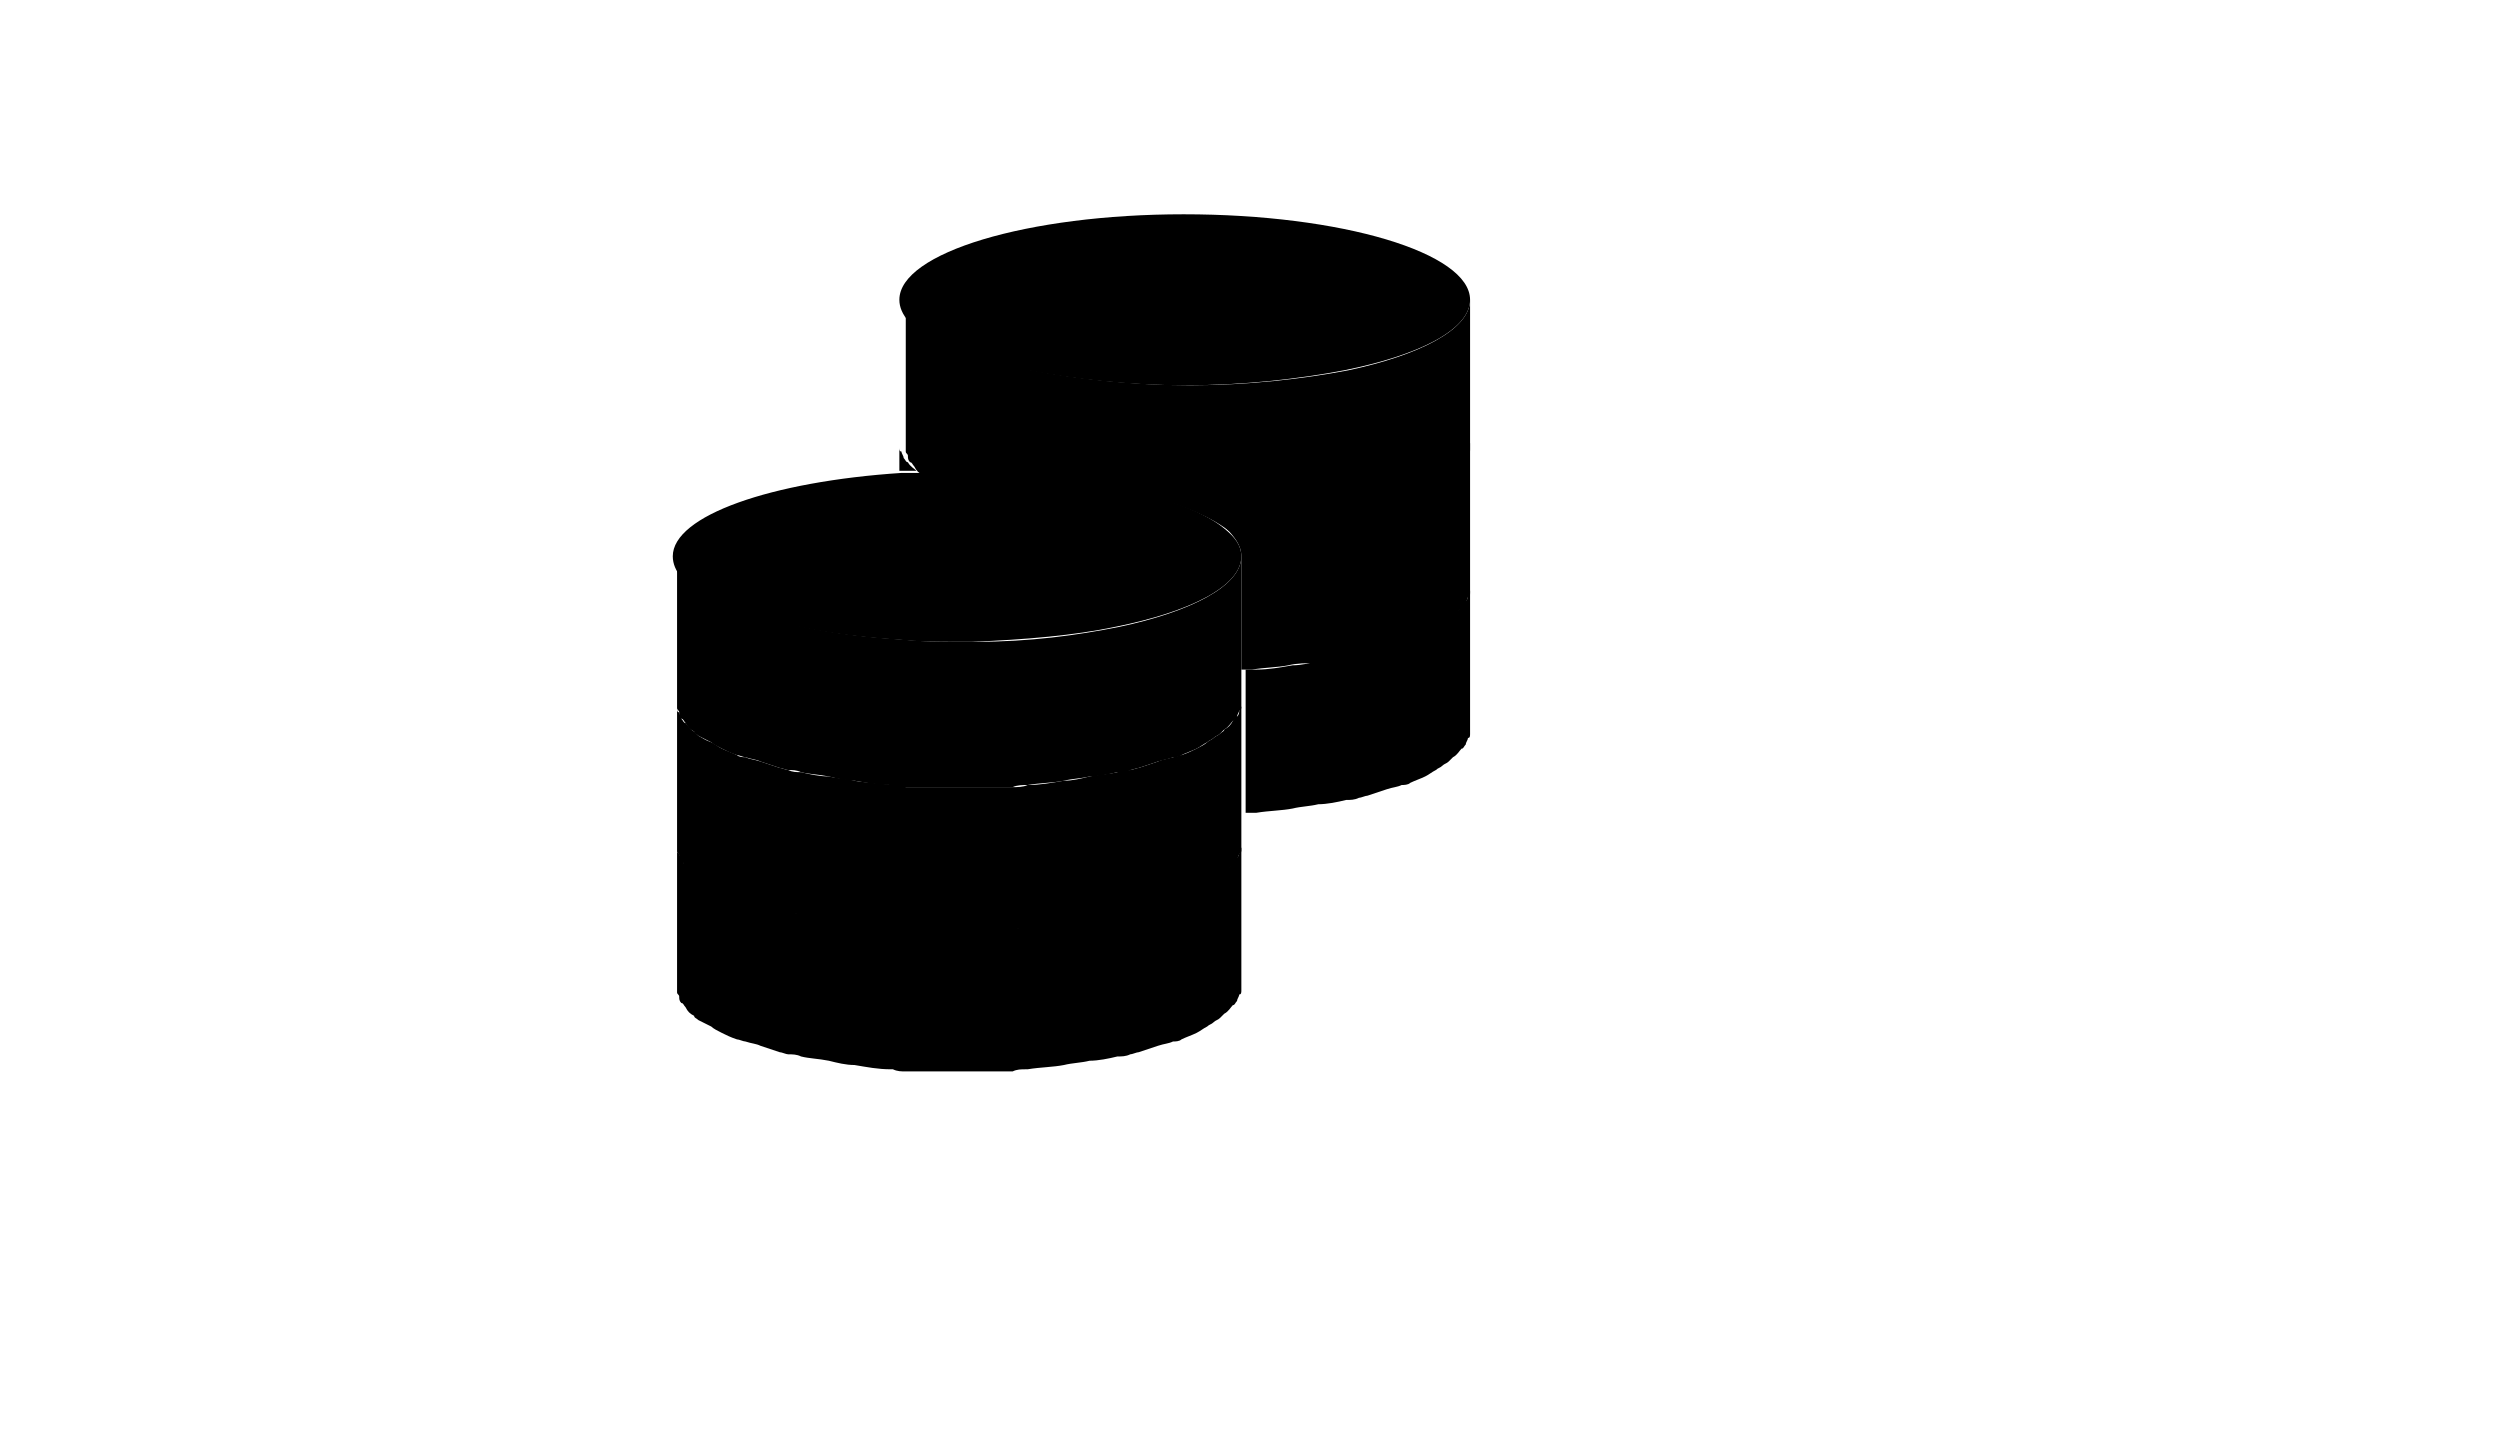 <svg xmlns="http://www.w3.org/2000/svg" version="1.1" xmlns:xlink="http://www.w3.org/1999/xlink" width="100%" height="100%" id="svgWorkerArea" viewBox="-25 -25 875 500" xmlns:idraw="https://idraw.muisca.co" style="background: white;"><defs id="defsdoc"><pattern id="patternBool" x="0" y="0" width="10" height="10" patternUnits="userSpaceOnUse" patternTransform="rotate(35)"><circle cx="5" cy="5" r="4" style="stroke: none;fill: #ff000070;"></circle></pattern></defs><g id="fileImp-467185551" class="cosito"><path id="pathImp-192878837" class="grouped" d="M409.476 269.202C409.476 269.202 409.476 319.327 409.476 319.327 409.476 320.075 409.476 320.823 409.476 321.571 409.476 322.319 409.476 323.067 408.728 323.067 408.728 323.815 407.98 324.564 407.98 325.312 407.232 326.06 407.232 326.808 406.484 326.808 405.736 327.556 404.988 329.052 403.491 329.8 402.743 330.549 402.743 330.549 401.995 331.297 401.247 332.045 400.499 332.045 399.751 332.793 399.002 333.541 398.254 333.541 397.506 334.289 396.01 335.037 395.262 335.786 393.766 336.534 392.269 337.282 390.025 338.03 388.529 338.778 387.781 339.526 386.284 339.526 385.536 339.526 384.04 340.274 382.544 340.274 380.299 341.022 378.055 341.771 375.81 342.519 373.566 343.267 372.818 343.267 371.322 344.015 370.574 344.015 369.077 344.763 367.581 344.763 366.085 344.763 366.085 344.763 366.085 344.763 366.085 344.763 363.092 345.511 359.352 346.259 356.359 346.259 353.367 347.007 350.374 347.007 347.382 347.756 343.641 348.504 339.152 348.504 334.663 349.252 334.663 349.252 333.915 349.252 333.915 349.252 332.419 349.252 330.923 349.252 329.426 350 326.434 350 324.19 350 321.197 350 318.204 350 314.464 350 310.723 350 306.983 350 303.99 350 300.249 350 297.257 350 295.012 350 292.02 350 290.524 350 289.027 350 287.531 349.252 287.531 349.252 286.783 349.252 286.783 349.252 282.294 349.252 278.554 348.504 274.065 347.756 271.072 347.756 268.08 347.007 265.087 346.259 261.347 345.511 258.354 345.511 255.362 344.763 255.362 344.763 255.362 344.763 255.362 344.763 253.865 344.015 252.369 344.015 250.873 344.015 250.125 344.015 248.628 343.267 247.88 343.267 245.636 342.519 243.392 341.771 241.147 341.022 239.651 340.274 238.155 340.274 235.91 339.526 235.162 339.526 233.666 338.778 232.918 338.778 230.673 338.03 229.177 337.282 227.681 336.534 226.185 335.786 224.688 335.037 223.94 334.289 222.444 333.541 220.948 332.793 219.451 332.045 218.703 331.297 217.955 331.297 217.955 330.549 216.459 329.8 215.711 329.052 214.963 327.556 214.214 326.808 214.214 326.06 213.466 326.06 212.718 325.312 212.718 324.564 212.718 323.815 212.718 323.067 211.97 323.067 211.97 322.319 211.97 321.571 211.97 320.823 211.97 320.075 211.97 320.075 211.97 269.95 211.97 269.95 211.97 270.698 211.97 271.446 211.97 272.195 211.97 272.943 211.97 273.691 212.718 273.691 212.718 274.439 213.466 275.187 213.466 275.935 214.214 276.683 214.214 277.431 214.963 277.431 215.711 278.18 216.459 279.676 217.955 280.424 218.703 281.172 218.703 281.172 219.451 281.92 220.948 282.668 221.696 283.416 223.94 284.165 225.436 284.913 226.185 285.661 227.681 286.409 229.177 287.157 231.421 287.905 232.918 288.653 233.666 289.401 235.162 289.401 235.91 289.401 237.406 290.15 238.903 290.15 241.147 290.898 243.392 291.646 245.636 292.394 247.88 293.142 248.628 293.142 250.125 293.89 250.873 293.89 252.369 294.638 253.865 294.638 255.362 294.638 255.362 294.638 255.362 294.638 255.362 294.638 258.354 295.387 262.095 296.135 265.087 296.135 268.08 296.883 271.072 296.883 274.065 297.631 277.805 298.379 282.294 298.379 286.783 299.127 288.279 299.127 290.524 299.127 292.02 299.875 295.012 299.875 297.257 299.875 300.249 299.875 303.242 299.875 306.983 299.875 310.723 299.875 314.464 299.875 317.456 299.875 321.197 299.875 324.19 299.875 326.434 299.875 329.426 299.875 330.923 299.875 333.167 299.875 334.663 299.127 339.152 299.127 342.893 298.379 347.382 297.631 350.374 297.631 353.367 296.883 356.359 296.135 360.1 295.387 363.092 295.387 366.085 294.638 366.085 294.638 366.085 294.638 366.085 294.638 367.581 293.89 369.077 293.89 370.574 293.89 371.322 293.89 372.818 293.142 373.566 293.142 375.81 292.394 378.055 291.646 380.299 290.898 381.796 290.15 383.292 290.15 385.536 289.401 386.284 289.401 387.781 288.653 388.529 288.653 390.773 287.905 392.269 287.157 393.766 286.409 395.262 285.661 396.758 284.913 397.506 284.165 398.254 283.416 399.002 283.416 399.751 282.668 400.499 281.92 401.247 281.92 401.995 281.172 402.743 280.424 403.491 280.424 403.491 279.676 404.988 278.928 405.736 278.18 406.484 276.683 407.232 275.935 407.232 275.187 407.98 275.187 408.728 274.439 408.728 273.691 408.728 272.943 408.728 272.195 409.476 272.195 409.476 271.446 409.476 270.698 409.476 269.95 409.476 269.202 409.476 269.202 409.476 269.202 409.476 269.202"></path><path id="pathImp-805321929" class="grouped" d="M409.476 219.825C409.476 219.825 409.476 269.95 409.476 269.95 409.476 270.698 409.476 271.446 409.476 272.195 409.476 272.943 409.476 273.691 408.728 273.691 408.728 274.439 407.98 275.187 407.98 275.935 407.232 276.683 407.232 277.431 406.484 277.431 405.736 278.18 404.988 279.676 403.491 280.424 402.743 281.172 402.743 281.172 401.995 281.92 401.247 282.668 400.499 282.668 399.751 283.416 399.002 284.165 398.254 284.165 397.506 284.913 396.01 285.661 395.262 286.409 393.766 287.157 392.269 287.905 390.025 288.653 388.529 289.401 387.781 290.15 386.284 290.15 385.536 290.15 384.04 290.898 382.544 290.898 380.299 291.646 378.055 292.394 375.81 293.142 373.566 293.89 372.818 293.89 371.322 294.638 370.574 294.638 369.077 295.387 367.581 295.387 366.085 295.387 366.085 295.387 366.085 295.387 366.085 295.387 363.092 296.135 359.352 296.883 356.359 296.883 353.367 297.631 350.374 297.631 347.382 298.379 343.641 299.127 339.152 299.127 334.663 299.875 333.167 299.875 330.923 299.875 329.426 300.623 326.434 300.623 324.19 300.623 321.197 300.623 318.204 300.623 314.464 300.623 310.723 300.623 306.983 300.623 303.99 300.623 300.249 300.623 297.257 300.623 295.012 300.623 292.02 300.623 290.524 300.623 288.279 300.623 286.783 299.875 282.294 299.875 278.554 299.127 274.065 298.379 271.072 298.379 268.08 297.631 265.087 296.883 261.347 296.135 258.354 296.135 255.362 295.387 255.362 295.387 255.362 295.387 255.362 295.387 253.865 294.638 252.369 294.638 250.873 294.638 250.125 294.638 248.628 293.89 247.88 293.89 245.636 293.142 243.392 292.394 241.147 291.646 239.651 290.898 238.155 290.898 235.91 290.15 235.162 290.15 233.666 289.401 232.918 289.401 230.673 288.653 229.177 287.905 227.681 287.157 226.185 286.409 224.688 285.661 223.94 284.913 222.444 284.165 220.948 283.416 219.451 282.668 218.703 281.92 217.955 281.92 217.955 281.172 216.459 280.424 215.711 279.676 214.963 278.18 214.214 277.431 214.214 276.683 213.466 276.683 212.718 275.935 212.718 275.187 212.718 274.439 212.718 273.691 211.97 273.691 211.97 272.943 211.97 272.195 211.97 271.446 211.97 270.698 211.97 270.698 211.97 220.573 211.97 220.574 211.97 221.322 211.97 222.07 211.97 222.818 211.97 223.566 211.97 224.314 212.718 224.314 212.718 225.062 213.466 225.81 213.466 226.559 214.214 227.307 214.214 228.055 214.963 228.055 215.711 228.803 216.459 230.299 217.955 231.047 218.703 231.796 218.703 231.796 219.451 232.544 220.948 233.292 221.696 234.04 223.94 234.788 225.436 235.536 226.185 236.284 227.681 237.032 229.177 237.78 231.421 238.529 232.918 239.277 233.666 240.025 235.162 240.025 235.91 240.025 237.406 240.773 238.903 240.773 241.147 241.521 243.392 242.269 245.636 243.017 247.88 243.766 248.628 243.766 250.125 244.514 250.873 244.514 252.369 245.262 253.865 245.262 255.362 245.262 255.362 245.262 255.362 245.262 255.362 245.262 258.354 246.01 262.095 246.758 265.087 246.758 268.08 247.506 271.072 247.506 274.065 248.254 277.805 249.002 282.294 249.002 286.783 249.751 288.279 249.751 290.524 249.751 292.02 250.499 295.012 250.499 297.257 250.499 300.249 250.499 303.242 250.499 306.983 250.499 310.723 250.499 312.219 250.499 314.464 250.499 315.96 250.499 315.96 250.499 315.96 250.499 315.96 250.499 317.456 250.499 318.953 250.499 321.197 250.499 324.19 250.499 326.434 250.499 329.426 250.499 330.923 250.499 333.167 250.499 334.663 249.751 339.152 249.751 342.893 249.002 347.382 248.254 350.374 248.254 353.367 247.506 356.359 246.758 360.1 246.01 363.092 246.01 366.085 245.262 366.085 245.262 366.085 245.262 366.085 245.262 367.581 244.514 369.077 244.514 370.574 244.514 371.322 244.514 372.818 243.766 373.566 243.766 375.81 243.017 378.055 242.269 380.299 241.521 381.796 240.773 383.292 240.773 385.536 240.025 386.284 240.025 387.781 239.277 388.529 239.277 390.773 238.529 392.269 237.78 393.766 237.032 395.262 236.284 396.758 235.536 397.506 234.788 398.254 234.04 399.002 234.04 399.751 233.292 400.499 232.544 401.247 232.544 401.995 231.796 402.743 231.047 403.491 231.047 403.491 230.299 404.988 229.551 405.736 228.803 406.484 227.307 407.232 226.559 407.232 225.81 407.98 225.81 408.728 225.062 408.728 224.314 408.728 223.566 408.728 222.818 409.476 222.818 409.476 222.07 409.476 220.573 409.476 219.825 409.476 219.825 409.476 219.825 409.476 219.825 409.476 219.825"></path><path id="pathImp-360072825" class="grouped" d="M489.526 179.426C489.526 179.426 489.526 229.551 489.526 229.551 489.526 230.299 489.526 231.047 489.526 231.796 489.526 232.544 489.526 233.292 488.778 233.292 488.778 234.04 488.03 234.788 488.03 235.536 487.282 236.284 487.282 237.032 486.534 237.032 485.786 237.78 485.037 239.277 483.541 240.025 482.793 240.773 482.793 240.773 482.045 241.521 481.297 242.269 480.549 242.269 479.8 243.018 479.052 243.766 478.304 243.766 477.556 244.514 476.06 245.262 475.312 246.01 473.815 246.758 472.319 247.506 470.075 248.254 468.579 249.002 467.83 249.751 466.334 249.751 465.586 249.751 464.09 250.499 462.594 250.499 460.349 251.247 458.105 251.995 455.86 252.743 453.616 253.491 452.868 253.491 451.372 254.239 450.623 254.239 449.127 254.988 447.631 254.988 446.135 254.988 446.135 254.988 446.135 254.988 446.135 254.988 443.142 255.736 439.401 256.484 436.409 256.484 433.416 257.232 430.424 257.232 427.432 257.98 423.691 258.728 419.202 258.728 414.713 259.476 414.713 259.476 413.965 259.476 413.965 259.476 413.217 259.476 411.721 259.476 410.973 259.476 410.973 259.476 410.973 209.352 410.973 209.352 410.973 209.352 414.713 209.352 414.713 209.352 419.202 209.352 422.943 208.603 427.432 207.855 430.424 207.855 433.416 207.107 436.409 206.359 440.15 205.611 443.142 205.611 446.135 204.863 446.135 204.863 446.135 204.863 446.135 204.863 447.631 204.115 449.127 204.115 450.623 204.115 451.372 204.115 452.868 203.367 453.616 203.367 455.86 202.618 458.105 201.87 460.349 201.122 461.845 200.374 463.342 200.374 465.586 199.626 466.334 199.626 467.83 198.878 468.579 198.878 470.823 198.13 472.319 197.381 473.815 196.633 475.312 195.885 476.808 195.137 477.556 194.389 478.304 193.641 479.052 193.641 479.8 192.893 480.549 192.145 481.297 192.145 482.045 191.397 482.793 190.648 483.541 190.648 483.541 189.9 485.037 189.152 485.786 188.404 486.534 186.908 487.282 186.16 487.282 185.411 488.03 185.411 488.778 184.663 488.778 183.915 488.778 183.167 488.778 182.419 489.526 182.419 489.526 181.671 489.526 180.923 489.526 180.174 489.526 179.426 489.526 179.426 489.526 179.426 489.526 179.426"></path><path id="pathImp-357559554" class="grouped" d="M295.761 139.776C293.516 139.775 292.02 139.775 289.776 139.776 289.776 139.775 289.776 129.302 289.776 129.302 289.776 130.05 289.776 130.798 289.776 131.546 289.776 132.294 289.776 133.042 290.524 133.042 290.524 133.791 291.272 134.539 291.272 135.287 292.02 136.035 292.02 136.783 292.768 136.783 293.516 138.279 295.012 139.027 295.761 139.776 295.761 139.775 295.761 139.775 295.761 139.776"></path><path id="pathImp-895918767" class="grouped" d="M409.476 169.701C409.476 169.701 409.476 219.825 409.476 219.825 409.476 220.573 409.476 221.322 409.476 222.07 409.476 222.818 409.476 223.566 408.728 223.566 408.728 224.314 407.98 225.062 407.98 225.81 407.232 226.559 407.232 227.307 406.484 227.307 405.736 228.055 404.988 229.551 403.491 230.299 402.743 231.047 402.743 231.047 401.995 231.796 401.247 232.544 400.499 232.544 399.751 233.292 399.002 234.04 398.254 234.04 397.506 234.788 396.01 235.536 395.262 236.284 393.766 237.032 392.269 237.78 390.025 238.529 388.529 239.277 387.781 240.025 386.284 240.025 385.536 240.025 384.04 240.773 382.544 240.773 380.299 241.521 378.055 242.269 375.81 243.017 373.566 243.766 372.818 243.766 371.322 244.514 370.574 244.514 369.077 245.262 367.581 245.262 366.085 245.262 366.085 245.262 366.085 245.262 366.085 245.262 363.092 246.01 359.352 246.758 356.359 246.758 353.367 247.506 350.374 247.506 347.382 248.254 343.641 249.002 339.152 249.002 334.663 249.751 333.167 249.751 330.923 249.751 329.426 250.499 326.434 250.499 324.19 250.499 321.197 250.499 319.701 250.499 318.204 250.499 315.96 250.499 315.96 250.499 315.96 250.499 315.96 250.499 314.464 250.499 312.219 250.499 310.723 250.499 306.983 250.499 303.99 250.499 300.249 250.499 297.257 250.499 295.012 250.499 292.02 250.499 290.524 250.499 288.279 250.499 286.783 249.751 282.294 249.751 278.554 249.002 274.065 248.254 271.072 248.254 268.08 247.506 265.087 246.758 261.347 246.01 258.354 246.01 255.362 245.262 255.362 245.262 255.362 245.262 255.362 245.262 253.865 244.514 252.369 244.514 250.873 244.514 250.125 244.514 248.628 243.766 247.88 243.766 245.636 243.017 243.392 242.269 241.147 241.521 239.651 240.773 238.155 240.773 235.91 240.025 235.162 240.025 233.666 239.277 232.918 239.277 230.673 238.529 229.177 237.78 227.681 237.032 226.185 236.284 224.688 235.536 223.94 234.788 222.444 234.04 220.948 233.292 219.451 232.544 218.703 231.796 217.955 231.796 217.955 231.047 216.459 230.299 215.711 229.551 214.963 228.055 214.214 227.307 214.214 226.559 213.466 226.559 212.718 225.81 212.718 225.062 212.718 224.314 212.718 223.566 211.97 223.566 211.97 222.818 211.97 222.07 211.97 221.322 211.97 220.574 211.97 220.573 211.97 169.701 211.97 169.701 211.97 180.174 229.925 189.152 256.11 194.389 266.584 196.633 278.554 198.13 291.272 198.878 298.005 199.626 303.99 199.626 311.471 199.626 312.968 199.626 315.212 199.626 316.708 199.626 335.411 199.626 351.87 197.381 366.833 194.389 391.521 189.152 409.476 180.174 409.476 169.701 409.476 169.701 409.476 169.701 409.476 169.701"></path><path id="pathImp-408984641" class="grouped" d="M489.526 130.05C489.526 130.05 489.526 180.174 489.526 180.175 489.526 180.923 489.526 181.671 489.526 182.419 489.526 183.167 489.526 183.915 488.778 183.915 488.778 184.663 488.03 185.411 488.03 186.16 487.282 186.908 487.282 187.656 486.534 187.656 485.786 188.404 485.037 189.9 483.541 190.648 482.793 191.397 482.793 191.397 482.045 192.145 481.297 192.893 480.549 192.893 479.8 193.641 479.052 194.389 478.304 194.389 477.556 195.137 476.06 195.885 475.312 196.633 473.815 197.382 472.319 198.13 470.075 198.878 468.579 199.626 467.83 200.374 466.334 200.374 465.586 200.374 464.09 201.122 462.594 201.122 460.349 201.87 458.105 202.618 455.86 203.367 453.616 204.115 452.868 204.115 451.372 204.863 450.623 204.863 449.127 205.611 447.631 205.611 446.135 205.611 446.135 205.611 446.135 205.611 446.135 205.611 443.142 206.359 439.401 207.107 436.409 207.107 431.92 207.107 428.928 207.107 425.935 207.855 422.195 208.603 417.706 208.603 413.217 209.352 413.217 209.352 409.476 209.352 409.476 209.352 409.476 209.352 409.476 169.701 409.476 169.701 409.476 165.96 407.232 162.968 403.491 159.227 404.988 159.227 406.484 159.227 407.98 159.227 409.476 159.227 411.721 159.227 413.217 158.479 417.706 158.479 421.446 157.731 425.935 156.982 428.928 156.982 431.92 156.234 434.913 155.486 438.653 154.738 441.646 154.738 444.638 153.99 444.638 153.99 444.638 153.99 444.638 153.99 446.135 153.242 447.631 153.242 449.127 153.242 449.875 153.242 451.372 152.494 452.12 152.494 454.364 151.746 456.608 150.998 458.853 150.249 460.349 149.501 461.845 149.501 464.09 148.753 464.838 148.753 466.334 148.005 467.082 148.005 469.327 147.257 470.823 146.509 472.319 145.761 473.815 145.012 475.312 144.264 476.06 143.516 476.808 142.768 477.556 142.768 478.304 142.02 479.052 141.272 479.8 141.272 480.549 140.524 481.297 139.775 482.045 139.775 482.045 139.027 483.541 138.279 484.289 137.531 485.037 136.035 485.786 135.287 485.786 134.539 486.534 134.539 487.282 133.791 487.282 133.042 487.282 132.294 487.282 131.546 488.03 131.546 488.03 130.798 489.526 130.798 489.526 130.05 489.526 130.05 489.526 130.05 489.526 130.05 489.526 130.05"></path><path id="pathImp-373281379" class="grouped" d="M489.526 79.925C489.526 90.399 471.571 99.376 445.387 104.614 429.676 107.606 410.224 109.85 390.025 109.85 369.825 109.85 350.374 107.606 334.663 104.614 307.731 99.376 289.776 90.399 289.776 79.925 289.776 63.466 334.663 50 389.277 50 444.638 50 489.526 63.466 489.526 79.925 489.526 79.925 489.526 79.925 489.526 79.925"></path><path id="pathImp-898835020" class="grouped" d="M409.476 169.701C409.476 180.174 391.521 189.152 365.337 194.389 351.122 197.381 333.915 198.878 315.212 199.626 313.716 199.626 311.471 199.626 309.975 199.626 303.242 199.626 296.509 199.626 289.776 198.878 277.057 198.13 265.087 196.633 254.613 194.389 227.681 189.152 210.474 180.174 210.474 169.701 210.474 155.486 244.888 143.516 290.524 140.524 292.768 140.524 294.264 140.524 296.509 140.524 296.509 140.524 296.509 140.524 296.509 140.524 300.998 140.524 305.486 140.524 309.975 140.524 352.618 140.524 390.025 148.753 403.491 159.975 407.232 162.968 409.476 165.96 409.476 169.701 409.476 169.701 409.476 169.701 409.476 169.701"></path><path id="pathImp-897351546" class="grouped" d="M489.526 79.925C489.526 79.925 489.526 130.05 489.526 130.05 489.526 130.798 489.526 131.546 489.526 132.294 489.526 133.042 489.526 133.791 488.778 133.791 488.778 134.539 488.03 135.287 488.03 136.035 487.282 136.783 487.282 137.531 486.534 137.531 485.786 138.279 485.037 139.775 483.541 140.524 482.793 141.272 482.793 141.272 482.045 142.02 481.297 142.768 480.549 142.768 479.8 143.516 479.052 144.264 478.304 144.264 477.556 145.012 476.06 145.761 475.312 146.509 473.815 147.257 472.319 148.005 470.075 148.753 468.579 149.501 467.83 150.249 466.334 150.249 465.586 150.249 464.09 150.998 462.594 150.998 460.349 151.746 458.105 152.494 455.86 153.242 453.616 153.99 452.868 153.99 451.372 154.738 450.623 154.738 449.127 155.486 447.631 155.486 446.135 155.486 446.135 155.486 446.135 155.486 446.135 155.486 443.142 156.234 439.401 156.982 436.409 156.982 433.416 157.731 430.424 157.731 427.432 158.479 423.691 159.227 419.202 159.227 414.713 159.975 413.217 159.975 410.973 159.975 409.476 160.723 407.98 160.723 406.484 160.723 404.988 160.723 390.773 149.501 354.115 141.272 311.471 141.272 306.983 141.272 302.494 141.272 298.005 141.272 298.005 141.272 298.005 141.272 298.005 141.272 296.509 140.524 295.761 139.775 295.012 138.279 294.264 137.531 294.264 136.783 293.516 136.783 292.768 136.035 292.768 135.287 292.768 134.539 292.768 133.791 292.02 133.791 292.02 133.042 292.02 132.294 292.02 131.546 292.02 130.798 292.02 130.798 292.02 79.925 292.02 79.925 292.02 90.399 309.975 99.376 336.16 104.614 351.87 107.606 371.322 109.85 391.521 109.85 411.721 109.85 431.172 107.606 446.883 104.614 471.571 99.376 489.526 90.399 489.526 79.925 489.526 79.925 489.526 79.925 489.526 79.925"></path></g></svg>